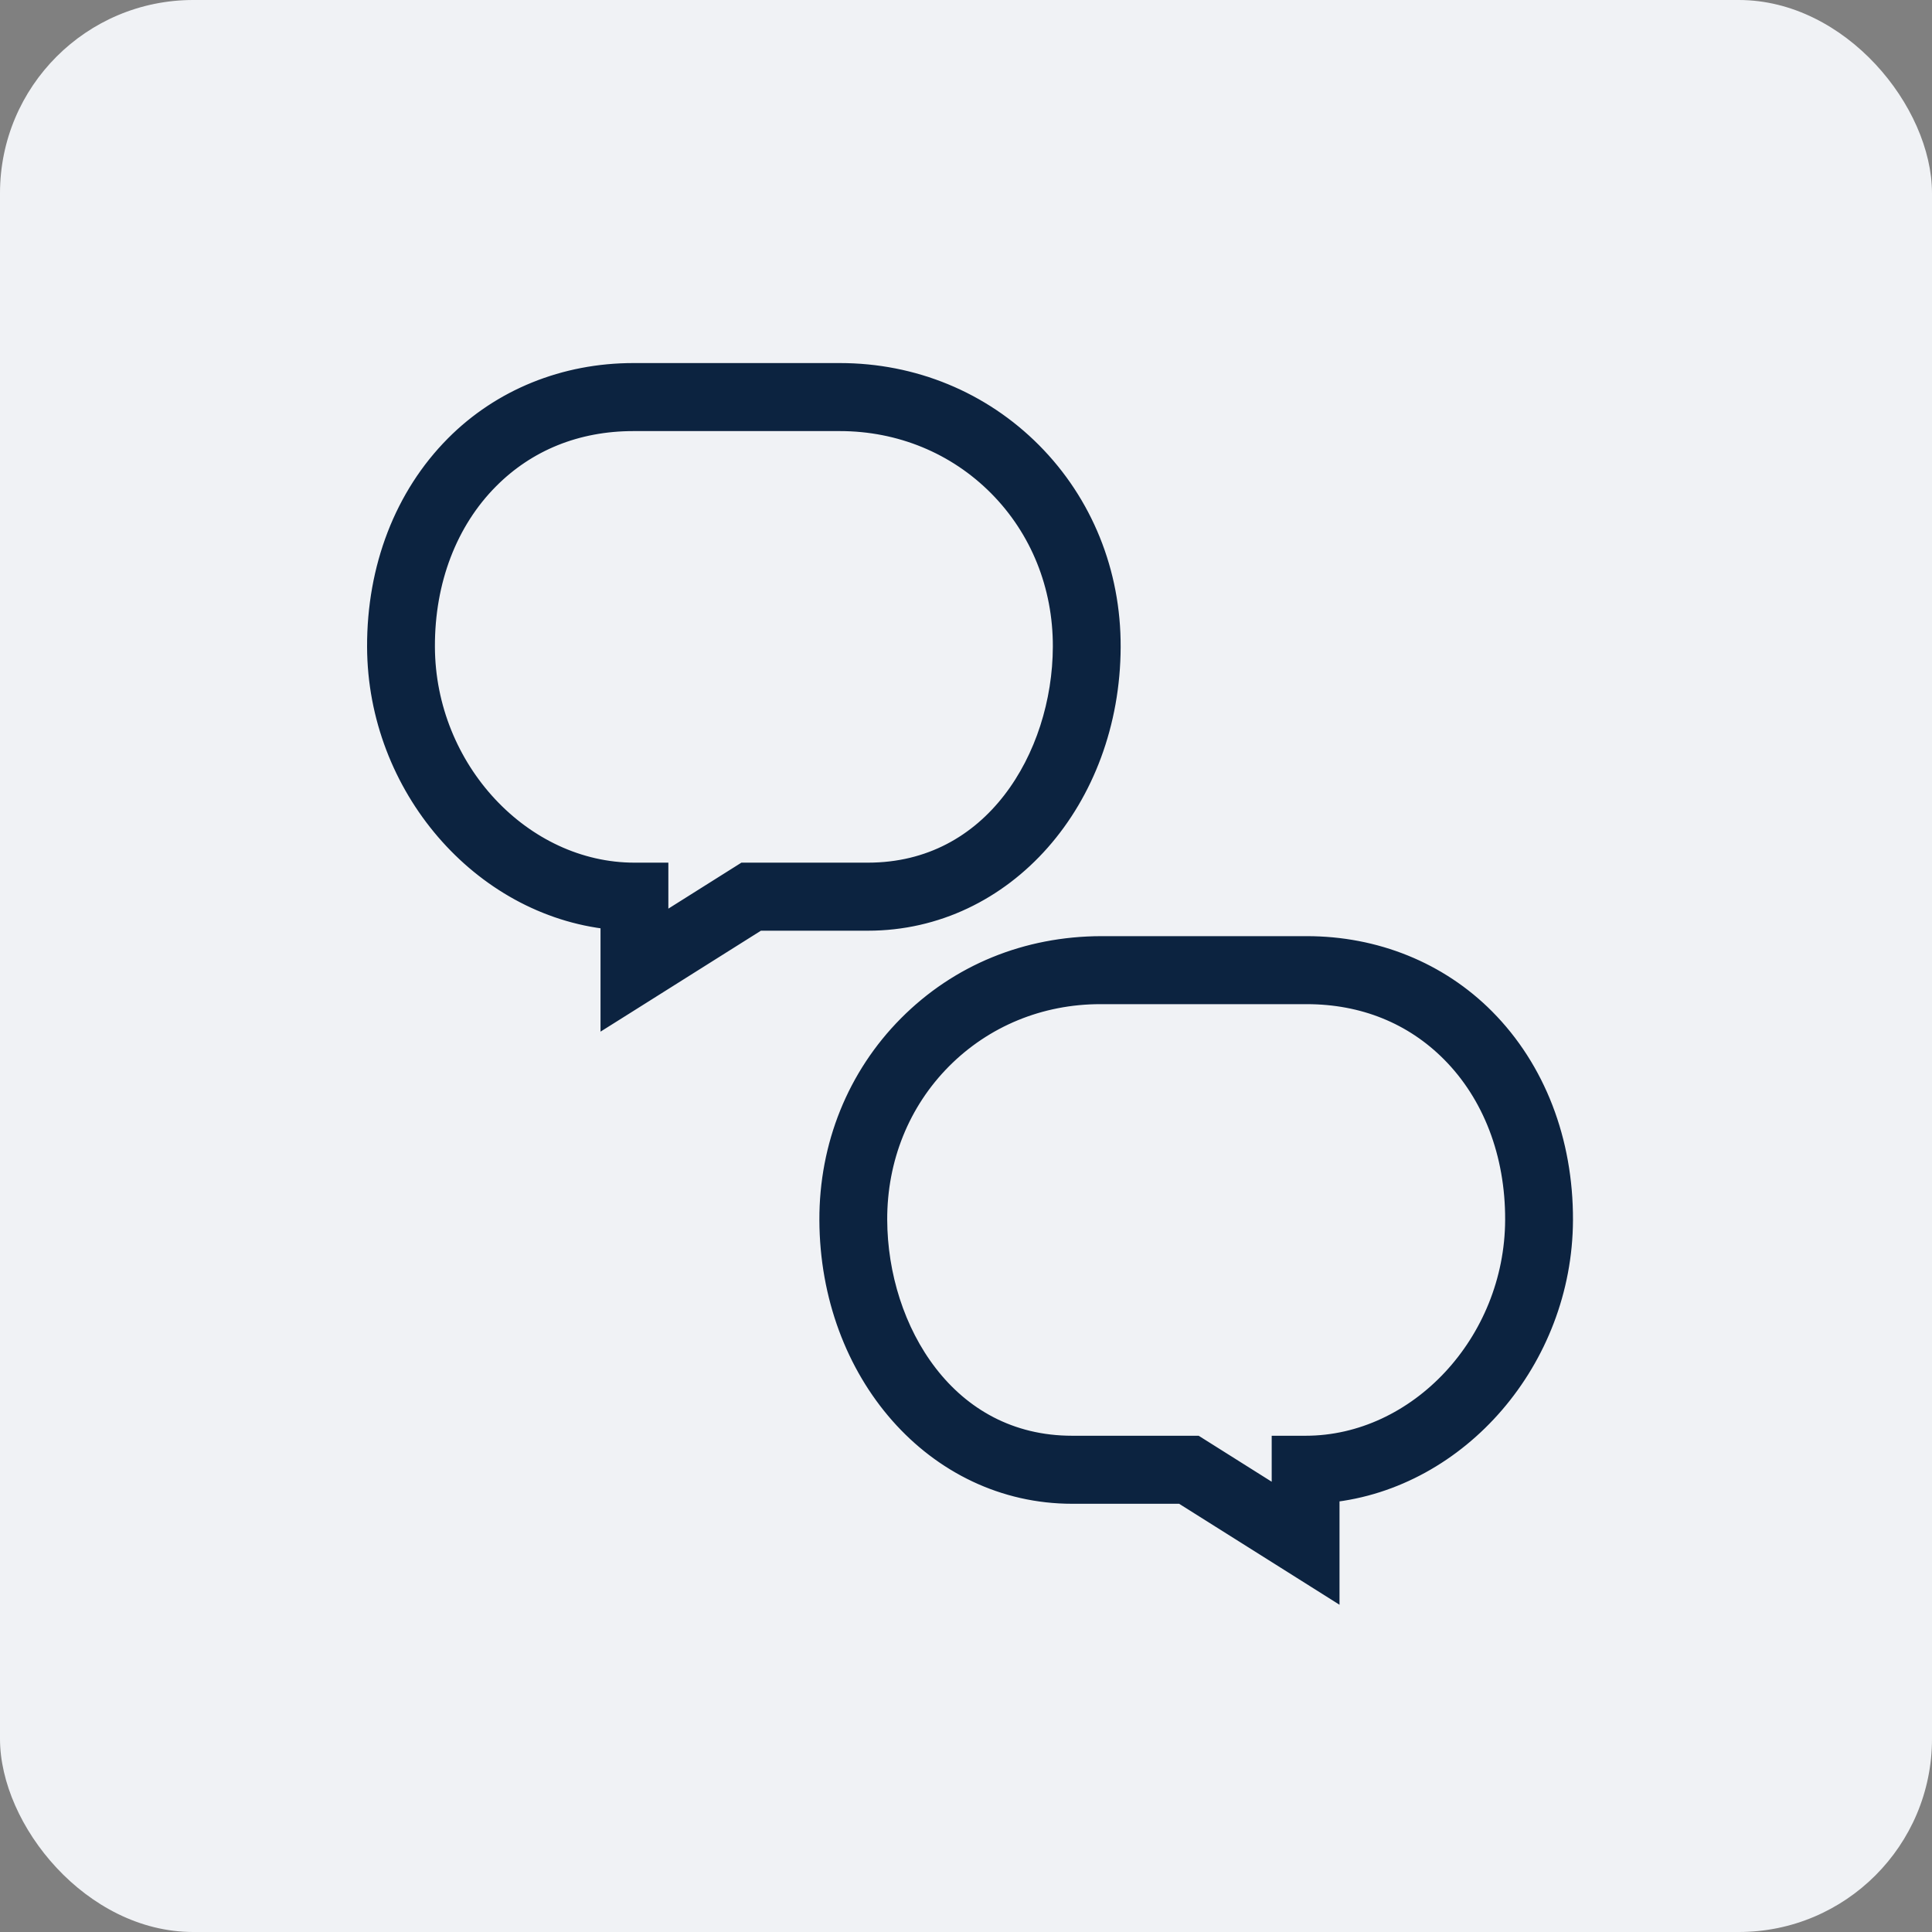 <?xml version="1.0" encoding="UTF-8"?> <svg xmlns="http://www.w3.org/2000/svg" width="100" height="100" viewBox="0 0 100 100" fill="none"><rect x="0" y="0" width="100" height="100" fill="#808080" stroke="none"/><rect width="100" height="100" rx="10" fill="#F0F2F5"></rect><path d="M31.583 51.587V52.493L32.35 52.011L39.241 47.673H44.922C52.005 47.673 57.478 41.375 57.505 33.487C57.519 29.644 56.072 26.059 53.429 23.398L53.429 23.398C50.795 20.748 47.258 19.292 43.472 19.292H32.783C29.233 19.292 25.948 20.619 23.541 23.041L23.541 23.041C20.912 25.687 19.486 29.404 19.5 33.487L19.5 33.487C19.525 40.704 24.91 46.906 31.583 47.607V51.587ZM25.318 24.822L25.318 24.822C27.271 22.856 29.843 21.813 32.784 21.813H43.469C46.593 21.813 49.495 23.008 51.652 25.179C53.816 27.357 55.006 30.301 54.995 33.477C54.985 36.331 54.08 39.264 52.37 41.472C50.669 43.669 48.17 45.151 44.922 45.151H38.663H38.519L38.397 45.228L34.094 47.937V45.651V45.151H33.594H32.839C27.031 45.151 22.032 39.836 22.011 33.478C21.999 30.036 23.184 26.969 25.318 24.822ZM80.917 63.15V63.149C80.93 59.066 79.505 55.35 76.876 52.704L76.876 52.704C74.467 50.281 71.184 48.955 67.637 48.955L57.008 48.955L57.007 48.955C53.149 48.963 49.638 50.394 46.988 53.061L46.988 53.061C44.344 55.722 42.898 59.307 42.911 63.15C42.939 71.038 48.411 77.335 55.495 77.335H61.175L68.067 81.673L68.833 82.156V81.25V77.27C75.507 76.569 80.891 70.367 80.917 63.15ZM75.099 54.485L75.099 54.485C77.232 56.632 78.418 59.698 78.406 63.14C78.385 69.499 73.386 74.814 67.578 74.814H66.823H66.323V75.314V77.6L62.02 74.891L61.898 74.814H61.753H55.495C52.246 74.814 49.748 73.332 48.047 71.135C46.336 68.927 45.432 65.994 45.422 63.14C45.411 59.964 46.6 57.02 48.765 54.841C50.923 52.671 53.824 51.475 56.951 51.475H67.636C70.574 51.475 73.146 52.519 75.099 54.485Z" fill="#0C2340" stroke="#0C2340"></path></svg> 